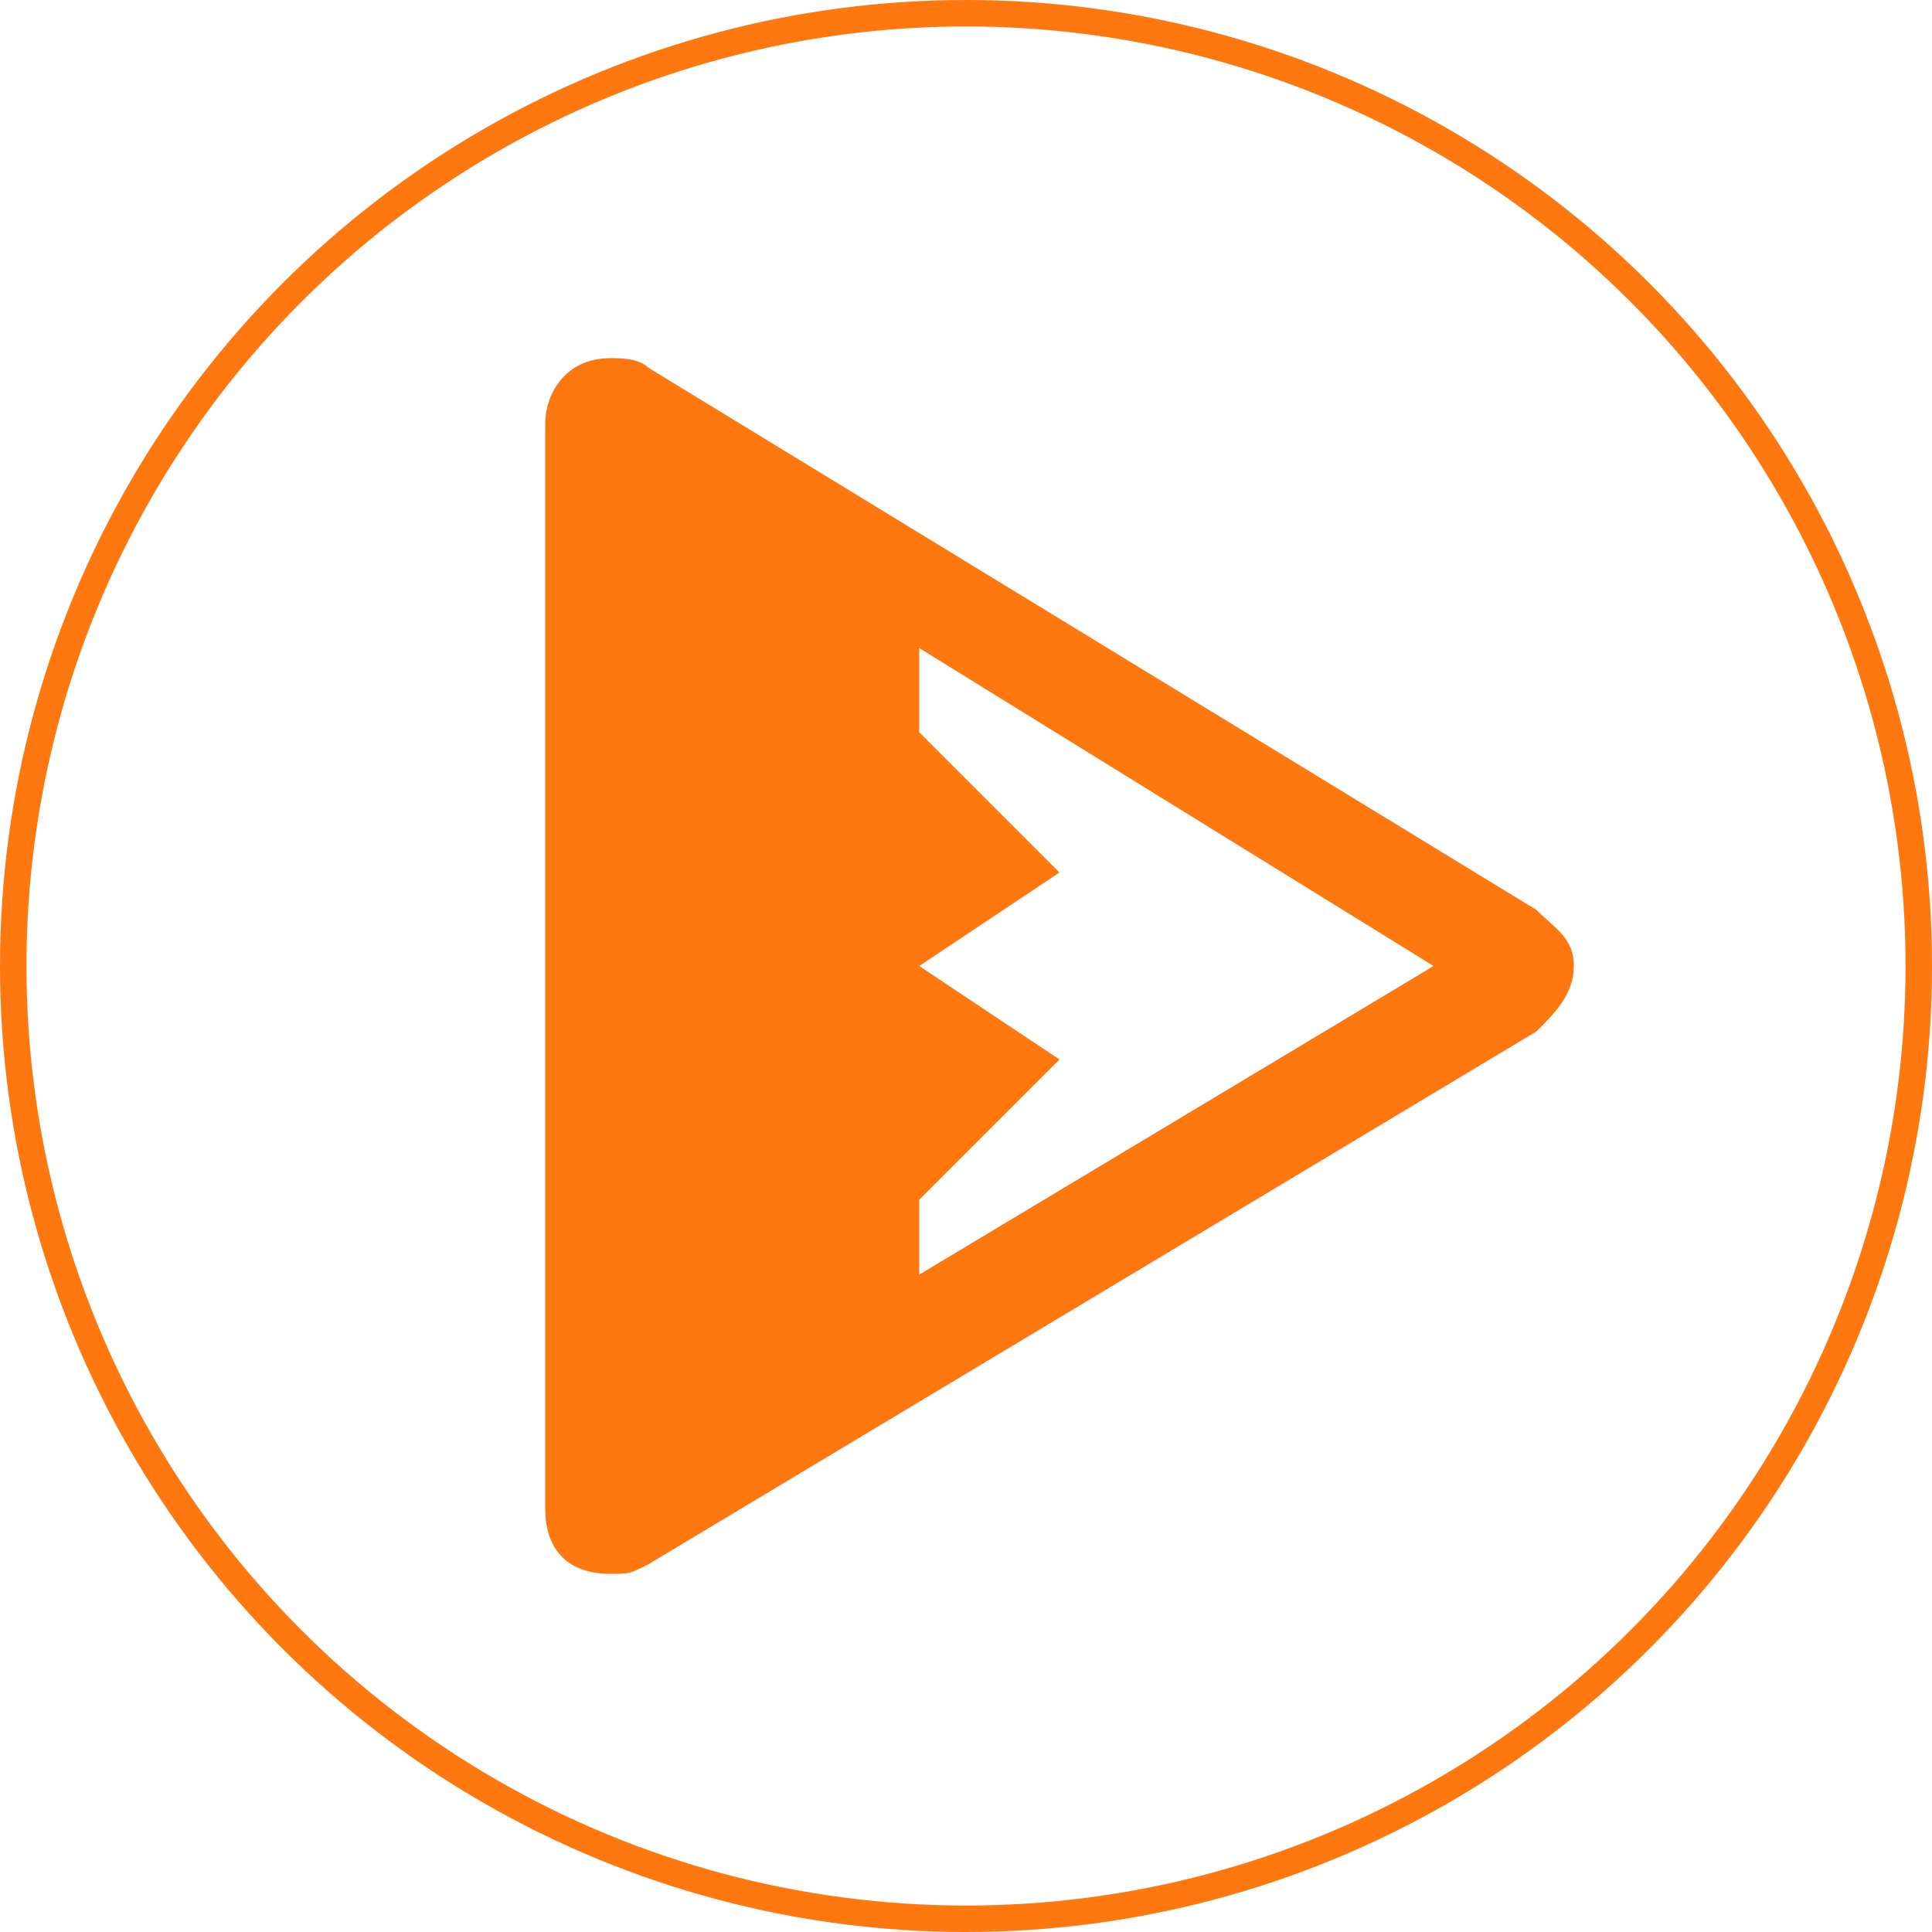 <?xml version="1.0" encoding="UTF-8"?> <svg xmlns="http://www.w3.org/2000/svg" width="73" height="73" viewBox="0 0 73 73" fill="none"><path d="M59.467 36.5C59.467 35.44 58.76 35.087 58.053 34.38L24.487 13.887C24.133 13.533 23.427 13.533 23.073 13.533C21.307 13.533 20.6 14.947 20.6 16.007V56.993C20.6 58.407 21.307 59.467 23.073 59.467C23.78 59.467 23.78 59.467 24.487 59.113L58.053 38.973C58.76 38.267 59.467 37.56 59.467 36.5ZM54.167 36.5L34.733 48.16V45.333L40.033 40.033L34.733 36.5L40.033 32.967L34.733 27.667V24.487L54.167 36.5Z" fill="#FF770F"></path><circle cx="36.5" cy="36.5" r="36" stroke="#FF770F"></circle></svg> 